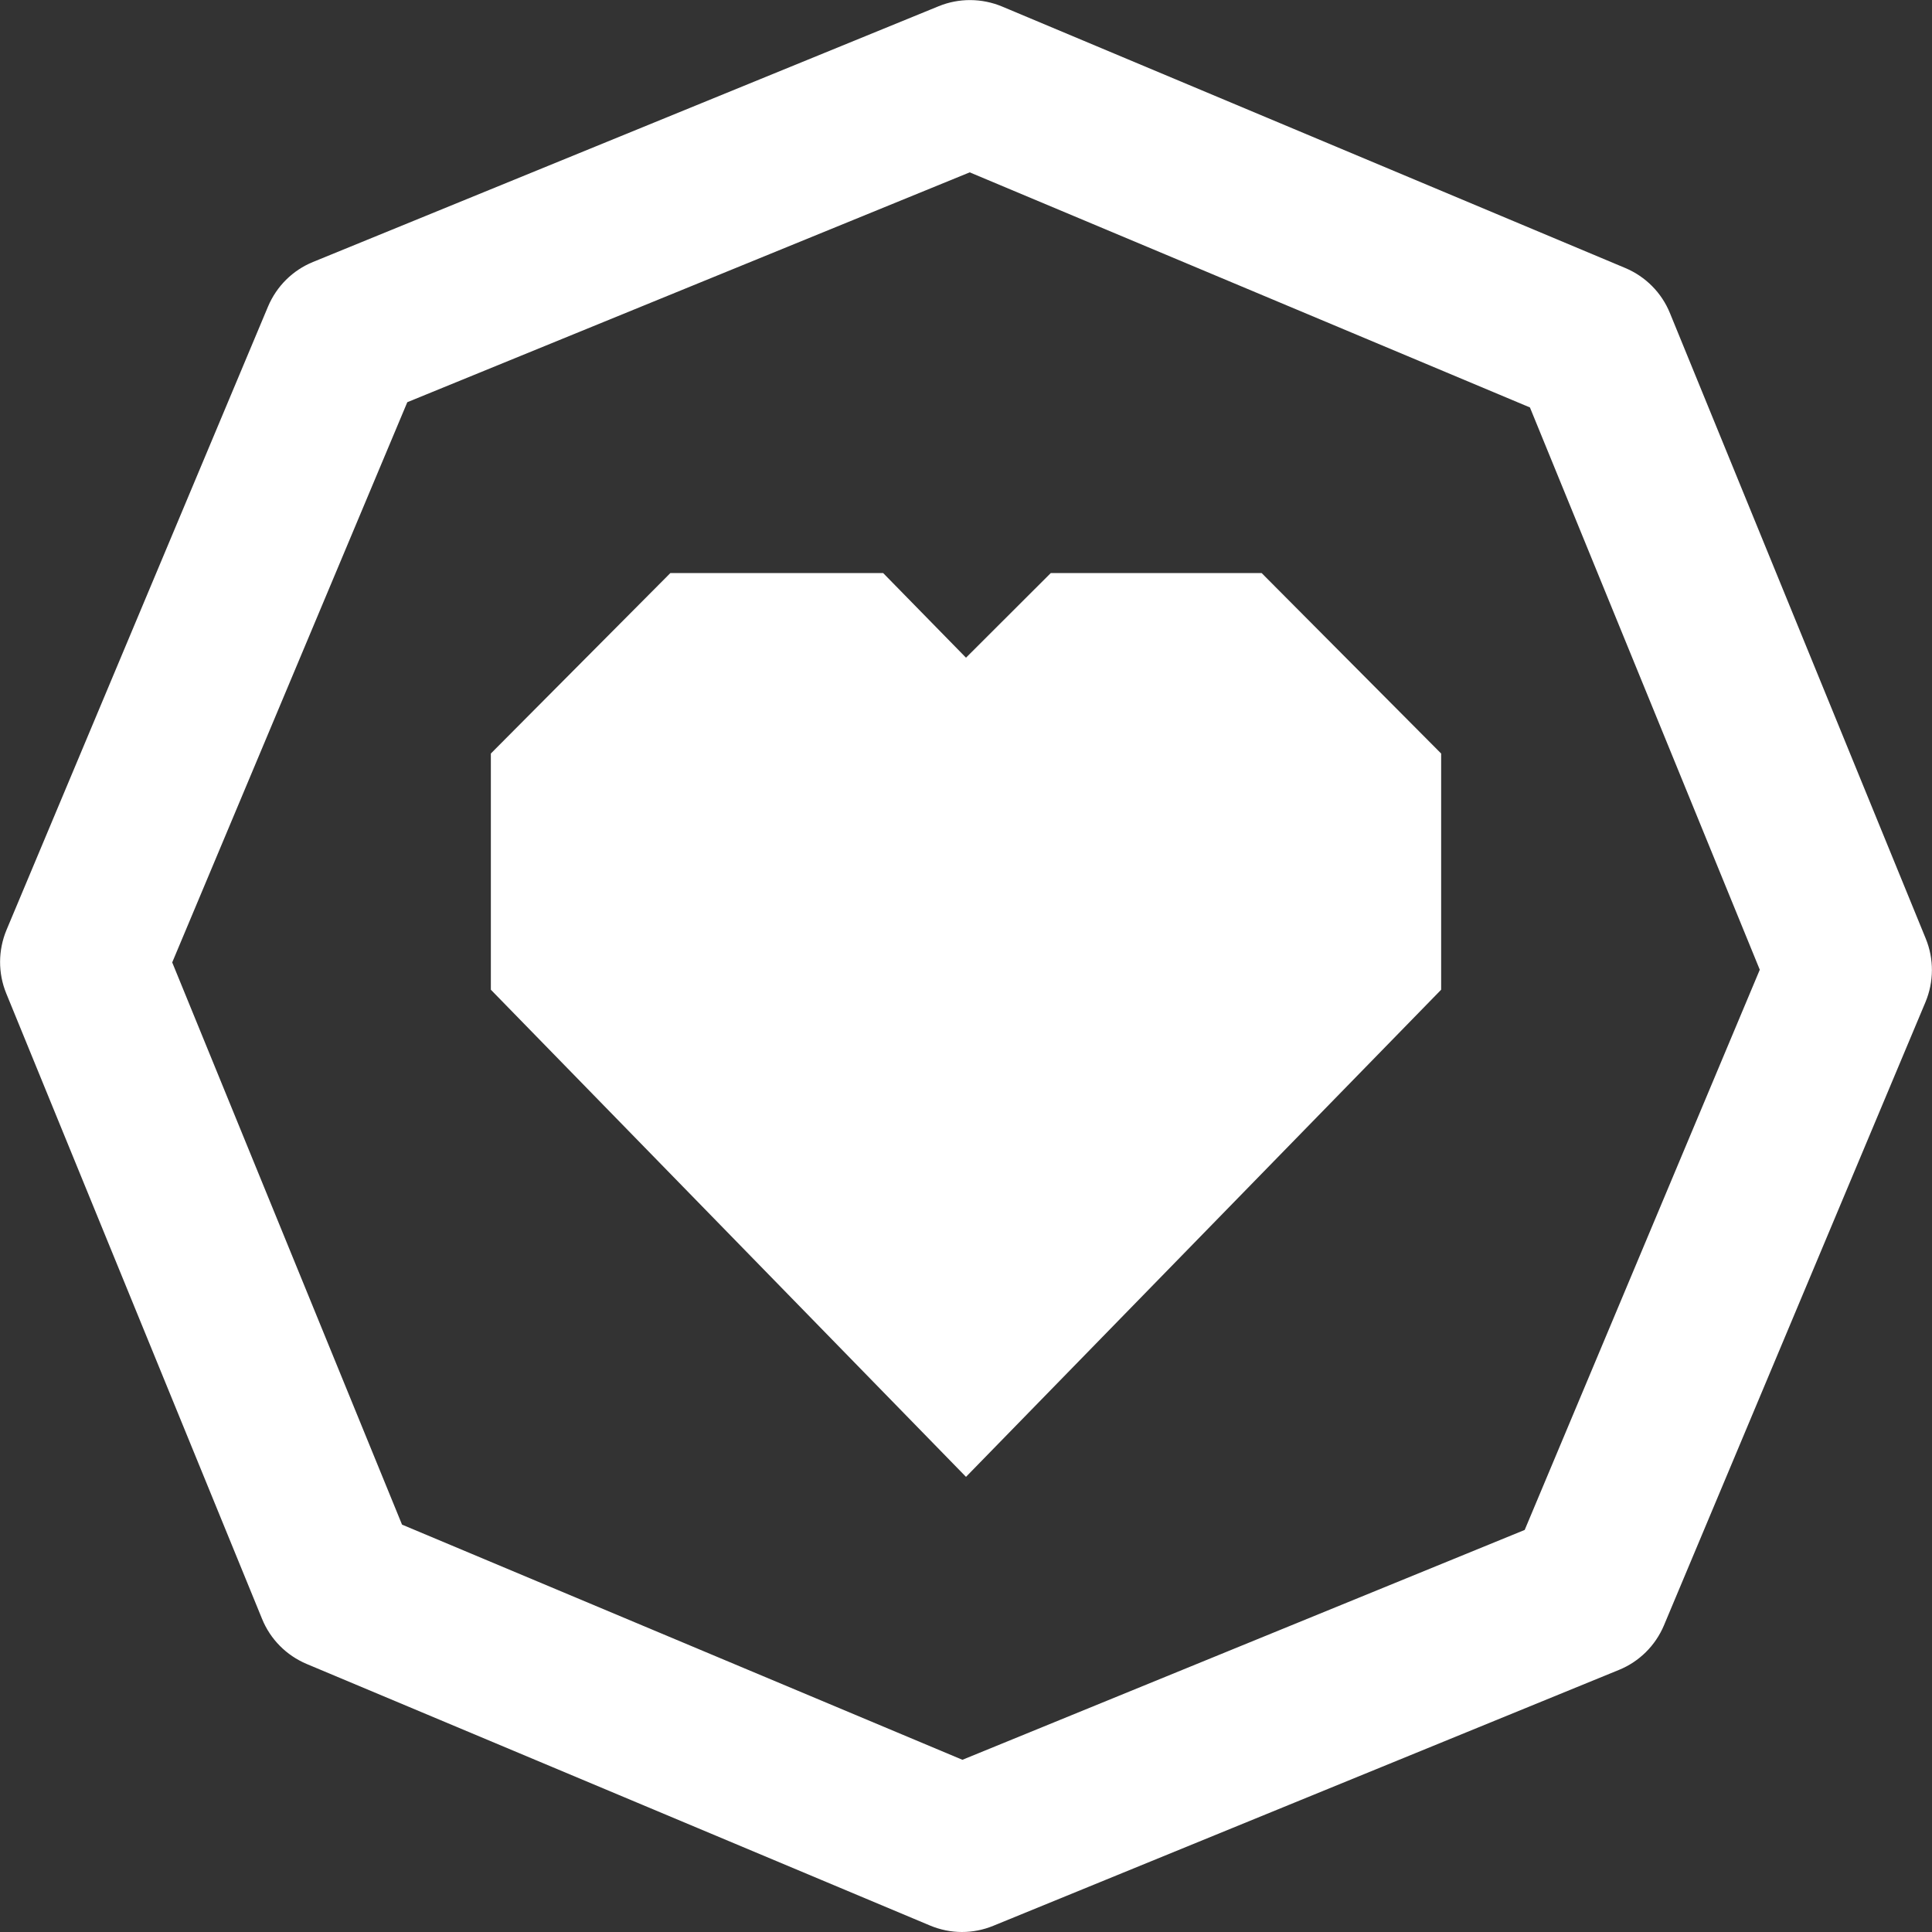 <?xml version="1.0" encoding="UTF-8"?>
<svg id="Layer_2" data-name="Layer 2" xmlns="http://www.w3.org/2000/svg" viewBox="0 0 140.12 140.12">
  <rect x="0" y="0" width="140.12" height="140.12" fill="#333333" stroke="none"/>
  <defs>
    <style>
      .cls-1 {
        fill: #fff;
        stroke-width: 0px;
      }
    </style>
  </defs>
  <g id="Layer_1-2" data-name="Layer 1">
    <path class="cls-1" d="m69.77,140.12c-.79,0-1.58-.16-2.32-.47l-45.21-18.97c-1.47-.62-2.63-1.79-3.23-3.26L.45,72.04c-.6-1.47-.59-3.12.02-4.59L19.44,22.23c.62-1.47,1.79-2.63,3.26-3.23L68.08.45c1.47-.6,3.12-.59,4.59.02l45.21,18.97c1.47.62,2.63,1.79,3.23,3.26l18.56,45.38c.6,1.47.59,3.12-.02,4.59l-18.97,45.21c-.62,1.47-1.79,2.63-3.26,3.23l-45.38,18.56c-.73.3-1.5.45-2.27.45Zm-40.6-29.54l40.63,17.05,40.78-16.67,17.05-40.63-16.67-40.78-40.63-17.05L29.54,29.17l-17.05,40.63,16.67,40.78Z"/>
    <polygon class="cls-1" points="91.5 41.56 76.21 41.56 76.21 41.56 70.06 47.7 64.05 41.56 48.62 41.56 35.6 54.65 35.6 71.78 70.06 107.11 104.52 71.78 104.52 54.65 91.5 41.56"/>
  </g>
</svg>